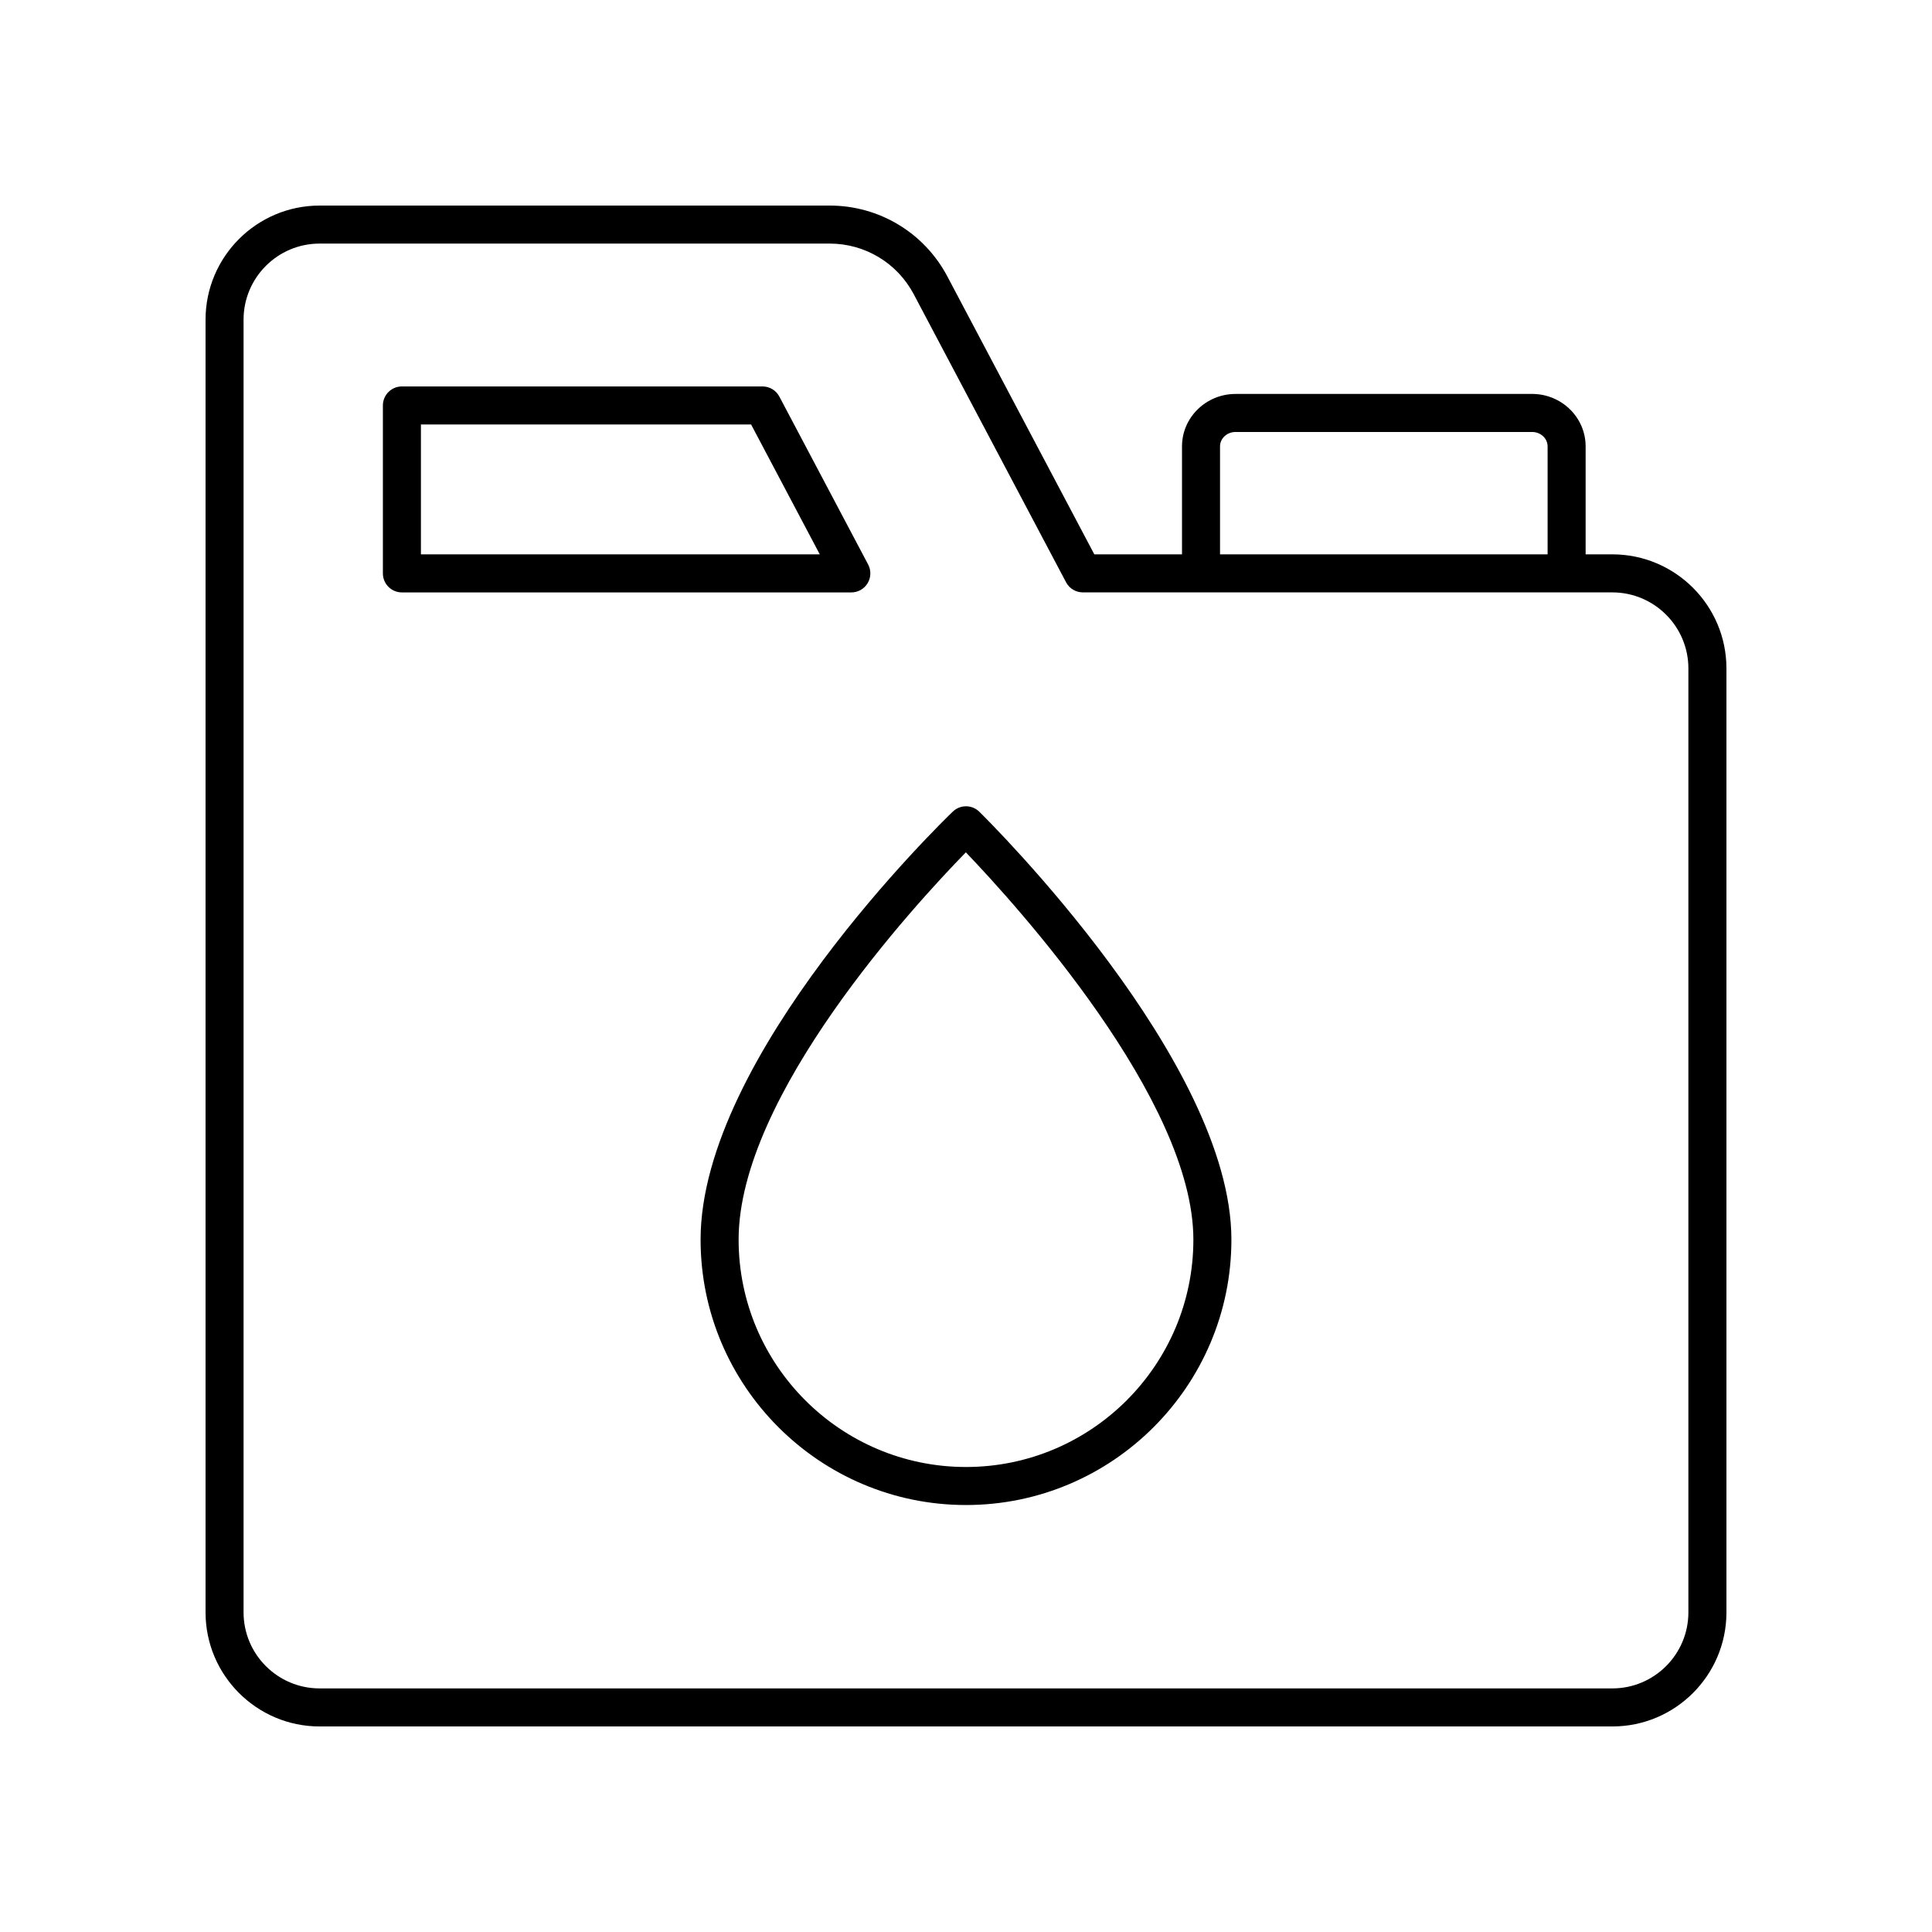 <?xml version="1.0" encoding="UTF-8"?>
<!-- The Best Svg Icon site in the world: iconSvg.co, Visit us! https://iconsvg.co -->
<svg fill="#000000" width="800px" height="800px" version="1.1" viewBox="144 144 512 512" xmlns="http://www.w3.org/2000/svg">
 <g>
  <path d="m403.53 359.12c-1.941-1.91-5.055-1.93-7.023-0.039-2.731 2.621-66.844 64.793-66.844 113.43 0 38.785 31.551 70.336 70.336 70.336 38.781 0 70.336-31.551 70.336-70.336-0.004-47.164-64.078-110.71-66.805-113.39zm-3.531 173.65c-33.227 0-60.258-27.031-60.258-60.262 0-38.207 46.836-88.918 60.223-102.63 13.348 13.938 60.293 65.598 60.293 102.63 0 33.234-27.031 60.262-60.258 60.262z"/>
  <path d="m571.29 290.91h-7.082v-28.621c0-7.66-6.367-13.895-14.195-13.895l-78.574 0.004c-7.828 0-14.195 6.234-14.195 13.895v28.621h-23.234l-38.949-73.656c-6.125-11.586-18.07-18.781-31.176-18.781h-135.18c-16.668 0-30.23 13.559-30.23 30.23v342.59c0 16.668 13.559 30.23 30.23 30.23h342.59c16.668 0 30.23-13.559 30.23-30.23v-250.16c0-16.668-13.562-30.23-30.23-30.23zm-103.97-28.617c0-2.106 1.848-3.816 4.117-3.816h78.578c2.269 0 4.117 1.711 4.117 3.816v28.621l-86.812-0.004zm124.12 309c0 11.113-9.039 20.152-20.152 20.152h-342.59c-11.113 0-20.152-9.039-20.152-20.152v-342.59c0-11.113 9.039-20.152 20.152-20.152h135.18c9.359 0 17.895 5.141 22.27 13.418l40.367 76.34c0.871 1.648 2.586 2.68 4.453 2.68h140.32c11.113 0 20.152 9.039 20.152 20.152z"/>
  <path d="m373.93 298.55c0.914-1.512 0.965-3.391 0.137-4.953l-23.535-44.508c-0.871-1.648-2.586-2.68-4.453-2.68h-95.57c-2.781 0-5.039 2.254-5.039 5.039v44.508c0 2.785 2.254 5.039 5.039 5.039h119.11c1.766-0.004 3.406-0.93 4.316-2.445zm-118.38-7.637v-34.43h87.496l18.207 34.43z"/>
 </g>
</svg>
